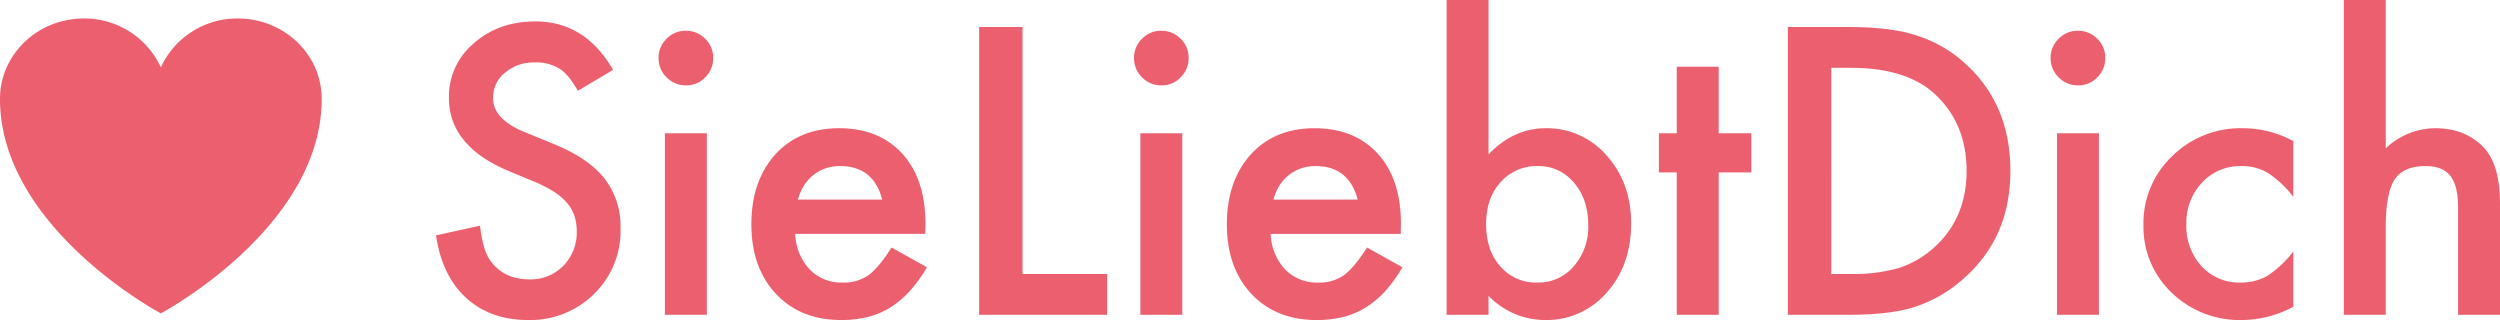 <svg xmlns="http://www.w3.org/2000/svg" viewBox="-1519 333.1 654.953 83.849"><path fill="#ec5f6f" d="M-950.032 409.81a23.788 23.788 0 0 1-7.421-17.822 24.109 24.109 0 0 1 7.519-17.969 25.437 25.437 0 0 1 18.456-7.324 27.583 27.583 0 0 1 13.281 3.369v14.6a26.76 26.76 0 0 0-6.738-6.3 13.126 13.126 0 0 0-6.884-1.758 13.571 13.571 0 0 0-10.3 4.346 15.243 15.243 0 0 0-4.1 10.888 15.591 15.591 0 0 0 3.955 10.986 13.337 13.337 0 0 0 10.205 4.3 13.961 13.961 0 0 0 6.983-1.709 27.677 27.677 0 0 0 6.884-6.446v14.5a28.86 28.86 0 0 1-13.378 3.467 25.6 25.6 0 0 1-18.462-7.128Zm-179 .782v4.98h-10.986V333.1h10.986v40.43q6.592-6.835 14.941-6.836a20.559 20.559 0 0 1 16.016 7.178q6.4 7.129 6.4 17.773 0 10.986-6.446 18.164a20.778 20.778 0 0 1-16.162 7.13 20.549 20.549 0 0 1-14.753-6.347Zm3.125-29.737q-3.76 4.2-3.759 10.938 0 6.934 3.711 11.084a12.342 12.342 0 0 0 9.766 4.248 12.113 12.113 0 0 0 9.472-4.248 15.6 15.6 0 0 0 3.808-10.742q0-6.836-3.711-11.133a11.89 11.89 0 0 0-9.424-4.395 12.632 12.632 0 0 0-9.867 4.248Zm-65.235 29.248q-6.445-6.885-6.445-18.262 0-11.279 6.25-18.262 6.3-6.884 16.7-6.884 10.5 0 16.6 6.689 6.055 6.641 6.055 18.409l-.049 2.587h-34.081a14.443 14.443 0 0 0 3.808 9.327 11.612 11.612 0 0 0 8.643 3.418 11.24 11.24 0 0 0 6.787-1.954q2.638-1.952 6.007-7.226l9.277 5.176a36.975 36.975 0 0 1-4.541 6.274 24.157 24.157 0 0 1-5.126 4.3 20.568 20.568 0 0 1-5.908 2.465 28.749 28.749 0 0 1-6.885.782q-10.65-.003-17.096-6.842Zm12.989-32.886a10.758 10.758 0 0 0-3.2 1.758 11.147 11.147 0 0 0-2.466 2.759 12.835 12.835 0 0 0-1.562 3.662h22.071q-2.3-8.79-11.084-8.789a11.382 11.382 0 0 0-3.763.61Zm-137.553 32.883q-6.445-6.885-6.446-18.262 0-11.279 6.25-18.262 6.3-6.884 16.7-6.884 10.5 0 16.6 6.689 6.055 6.641 6.054 18.409l-.049 2.587h-34.082a14.439 14.439 0 0 0 3.809 9.327 11.61 11.61 0 0 0 8.643 3.418 11.242 11.242 0 0 0 6.787-1.954q2.637-1.952 6.006-7.226l9.277 5.176a36.913 36.913 0 0 1-4.541 6.274 24.182 24.182 0 0 1-5.127 4.3 20.558 20.558 0 0 1-5.908 2.465 28.747 28.747 0 0 1-6.884.782q-10.643 0-17.089-6.839Zm12.988-32.886a10.752 10.752 0 0 0-3.2 1.758 11.131 11.131 0 0 0-2.466 2.759 12.807 12.807 0 0 0-1.562 3.662h22.07q-2.3-8.79-11.083-8.789a11.388 11.388 0 0 0-3.759.613Zm-94.189 33.911q-6.3-5.81-7.862-16.358l11.524-2.539q.782 6.641 2.735 9.18 3.515 4.883 10.254 4.883a11.9 11.9 0 0 0 8.838-3.564 12.333 12.333 0 0 0 3.515-9.033 12.675 12.675 0 0 0-.61-4.028 10.236 10.236 0 0 0-1.9-3.37 15.232 15.232 0 0 0-3.345-2.881 32.246 32.246 0 0 0-4.883-2.563l-7.276-3.028q-15.478-6.542-15.478-19.14a18.16 18.16 0 0 1 6.494-14.209q6.493-5.762 16.162-5.762 13.037 0 20.361 12.7l-9.229 5.469q-2.588-4.493-4.931-5.86a11.511 11.511 0 0 0-6.3-1.562 11.637 11.637 0 0 0-7.861 2.686 8.324 8.324 0 0 0-3.125 6.641q0 5.517 8.2 8.887l7.519 3.076q9.179 3.711 13.427 9.058a20.413 20.413 0 0 1 4.248 13.11 23.033 23.033 0 0 1-6.934 17.187 23.8 23.8 0 0 1-17.334 6.836q-9.813-.002-16.209-5.813Zm521.875 4.443v-28.122q0-5.712-2.026-8.276t-6.519-2.563q-5.762 0-8.105 3.565-2.295 3.613-2.295 12.4v23h-10.986V333.1h10.986v38.867a18.919 18.919 0 0 1 12.939-5.273q8.057 0 12.891 5.225 4.1 4.541 4.1 14.5v29.15Zm-105.078 0v-47.554h10.986v47.558Zm-70.508 0v-75.39h15.82q11.376 0 17.968 2.246a33.624 33.624 0 0 1 12.842 7.47q11.669 10.645 11.67 27.979 0 17.383-12.159 28.125a35.52 35.52 0 0 1-12.793 7.471q-6.25 2.1-17.725 2.1Zm11.377-10.693h5.127a42.8 42.8 0 0 0 12.744-1.611 25.868 25.868 0 0 0 9.179-5.421q8.4-7.665 8.4-19.97 0-12.4-8.3-20.118-7.471-6.885-22.021-6.884h-5.127Zm-40.478 10.693v-37.3h-4.687v-10.254h4.687v-17.432h10.986v17.432h8.545v10.254h-8.545v37.3Zm-140.528 0v-47.554h10.986v47.558Zm-42.236 0v-75.39h11.377v64.7h22.168v10.693Zm-82.324 0v-47.554h10.986v47.558ZM-1519 359.014c0-11.634 9.833-21.069 21.946-21.069a21.988 21.988 0 0 1 20.193 12.8 21.987 21.987 0 0 1 20.19-12.8c12.121 0 21.949 9.435 21.949 21.069 0 33.8-42.139 56.185-42.139 56.185S-1519 392.819-1519 359.014Zm539.33-5.649a6.975 6.975 0 0 1-2.1-5.126 6.806 6.806 0 0 1 2.1-4.981 6.863 6.863 0 0 1 5.029-2.1 6.92 6.92 0 0 1 5.079 2.1 6.759 6.759 0 0 1 2.1 5.029 6.918 6.918 0 0 1-2.1 5.078 6.756 6.756 0 0 1-5.029 2.1 6.917 6.917 0 0 1-5.08-2.101Zm-240.136 0a6.972 6.972 0 0 1-2.1-5.126 6.8 6.8 0 0 1 2.1-4.981 6.862 6.862 0 0 1 5.029-2.1 6.918 6.918 0 0 1 5.078 2.1 6.759 6.759 0 0 1 2.1 5.029 6.918 6.918 0 0 1-2.1 5.078 6.756 6.756 0 0 1-5.029 2.1 6.914 6.914 0 0 1-5.079-2.101Zm-124.561 0a6.975 6.975 0 0 1-2.1-5.126 6.806 6.806 0 0 1 2.1-4.981 6.862 6.862 0 0 1 5.029-2.1 6.922 6.922 0 0 1 5.079 2.1 6.759 6.759 0 0 1 2.1 5.029 6.917 6.917 0 0 1-2.1 5.078 6.758 6.758 0 0 1-5.03 2.1 6.914 6.914 0 0 1-5.079-2.101Z"/></svg>